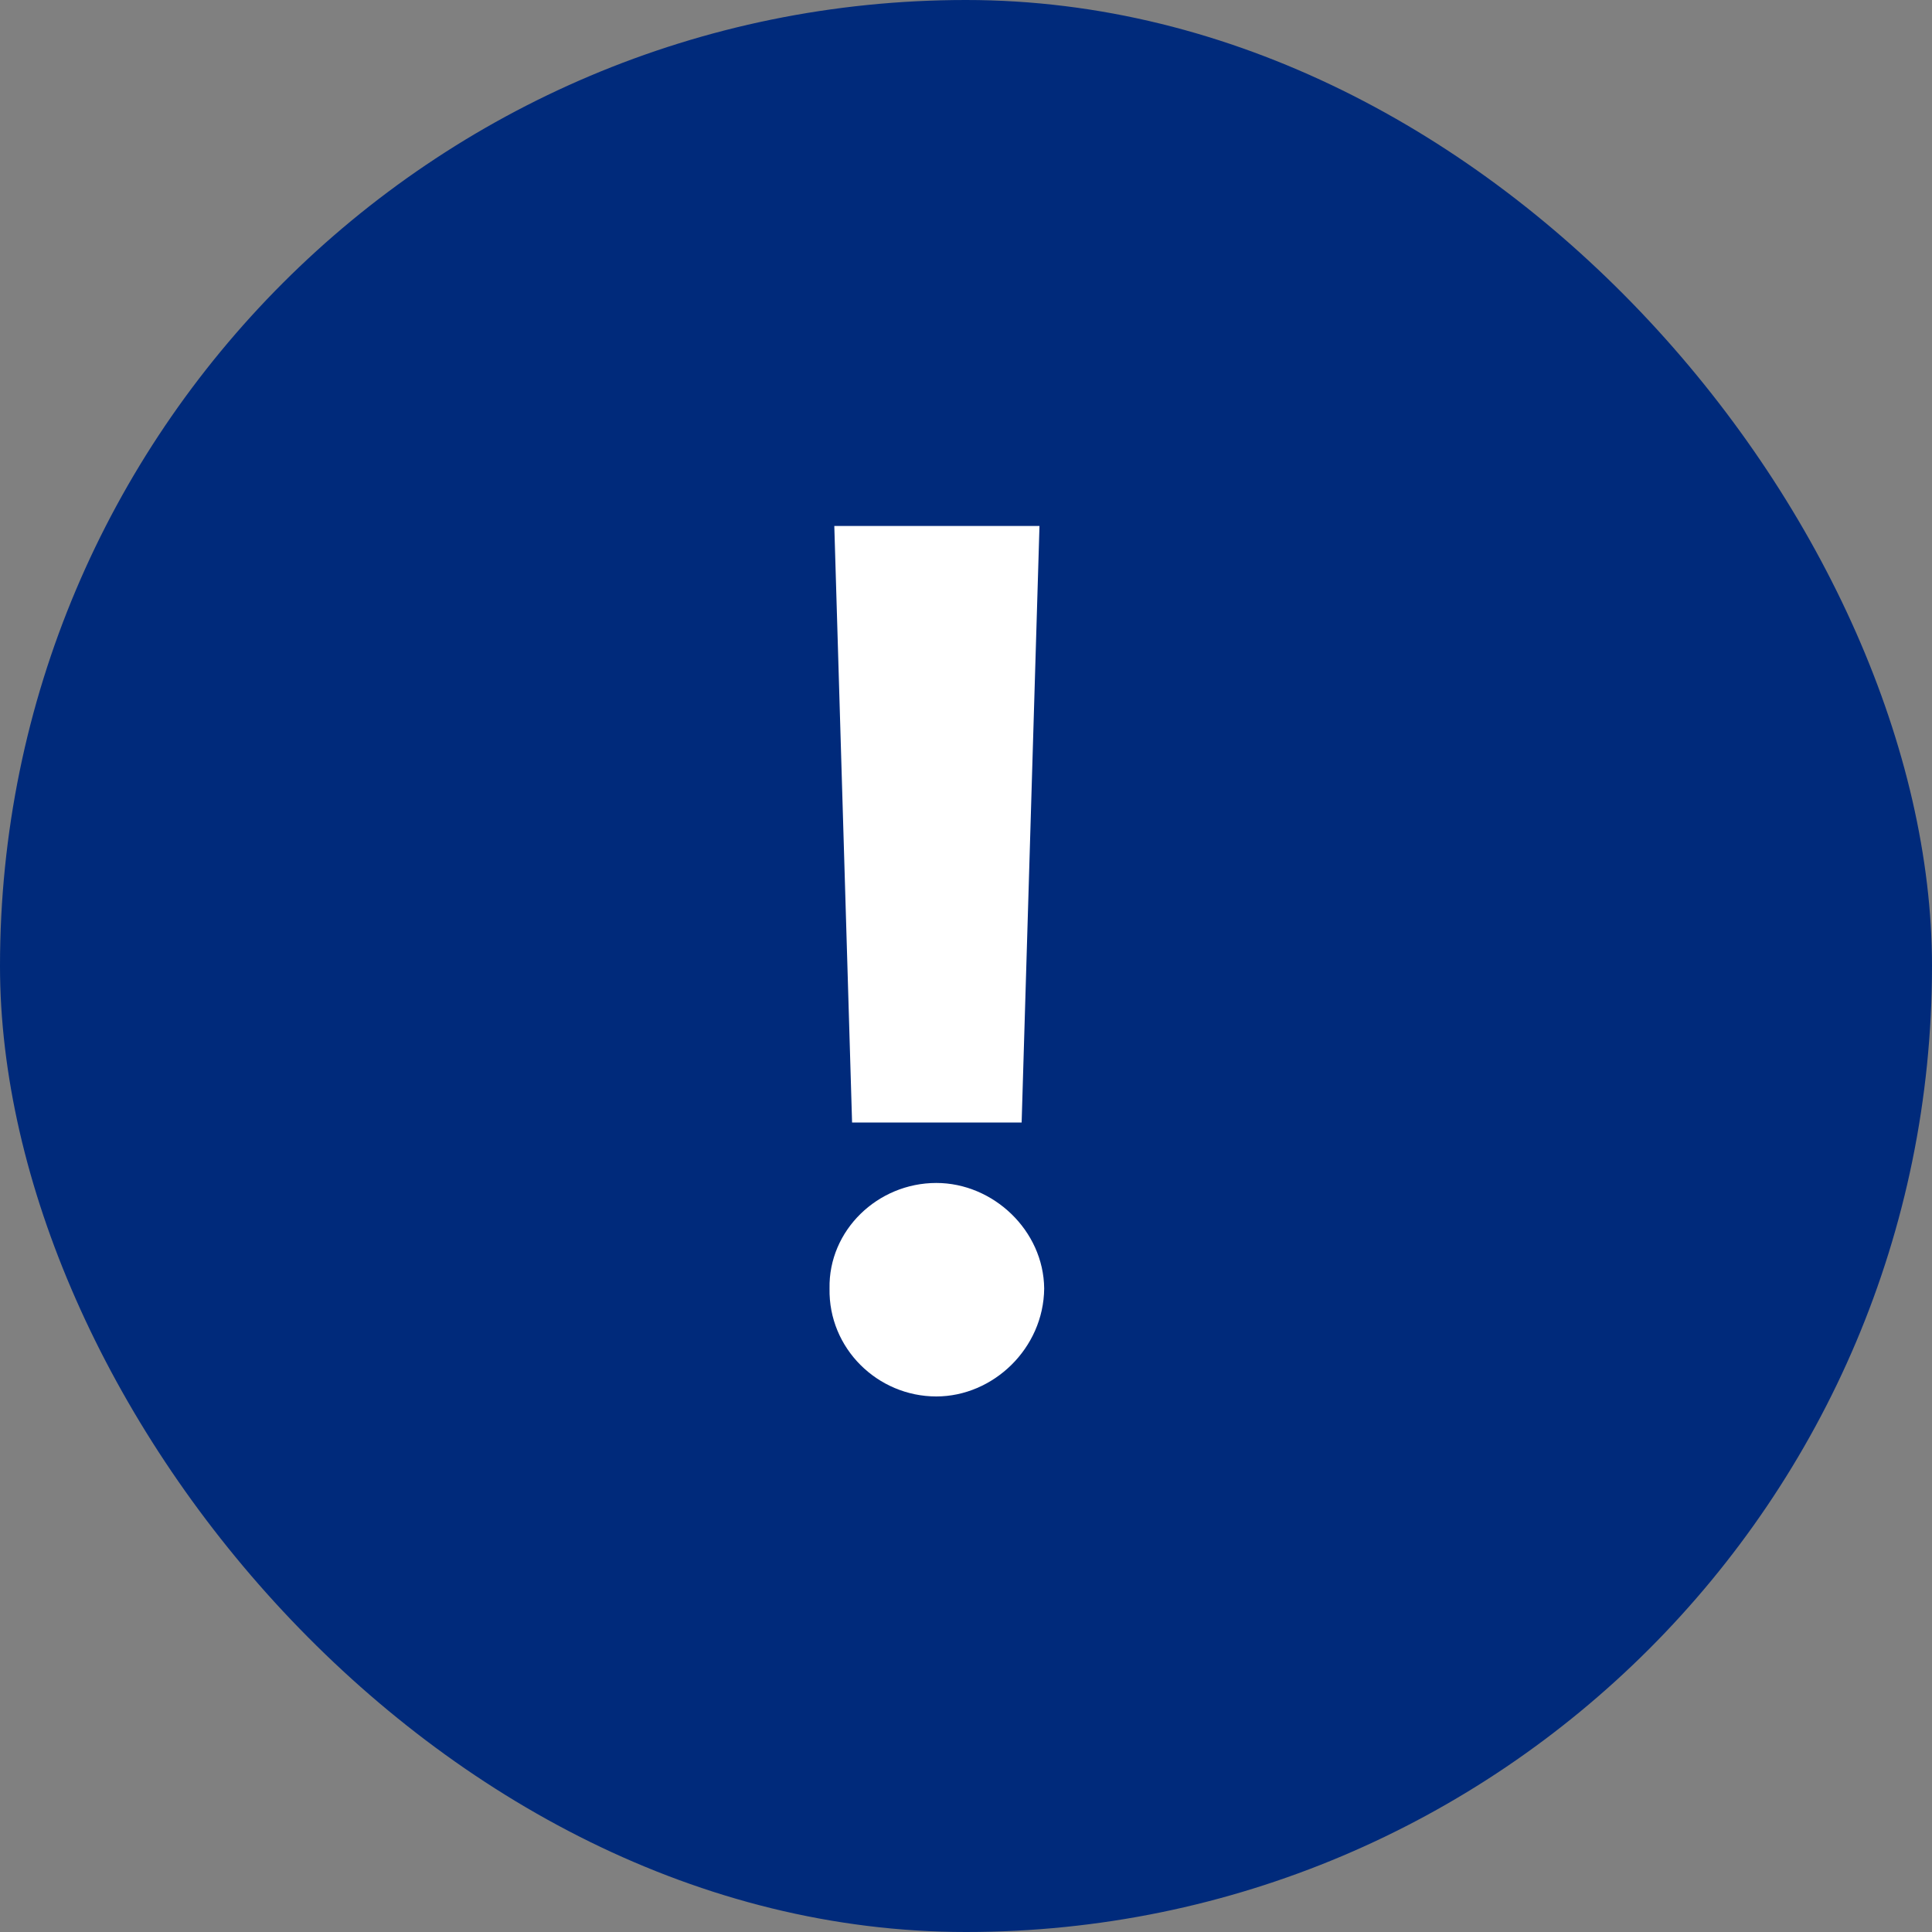 <svg width="30" height="30" viewBox="0 0 30 30" fill="none" xmlns="http://www.w3.org/2000/svg">
<rect x="0" y="0" width="30" height="30" fill="#808080" stroke="none"/>
<rect width="30" height="30" rx="15" fill="#002A7B"/>
<path d="M16.141 8.167L15.864 17.43H13.231L12.955 8.167H16.141ZM12.881 20.008C12.863 19.106 13.627 18.369 14.539 18.369C15.422 18.369 16.205 19.106 16.214 20.008C16.205 20.938 15.422 21.684 14.539 21.684C13.627 21.684 12.863 20.938 12.881 20.008Z" fill="white"/>
</svg>
